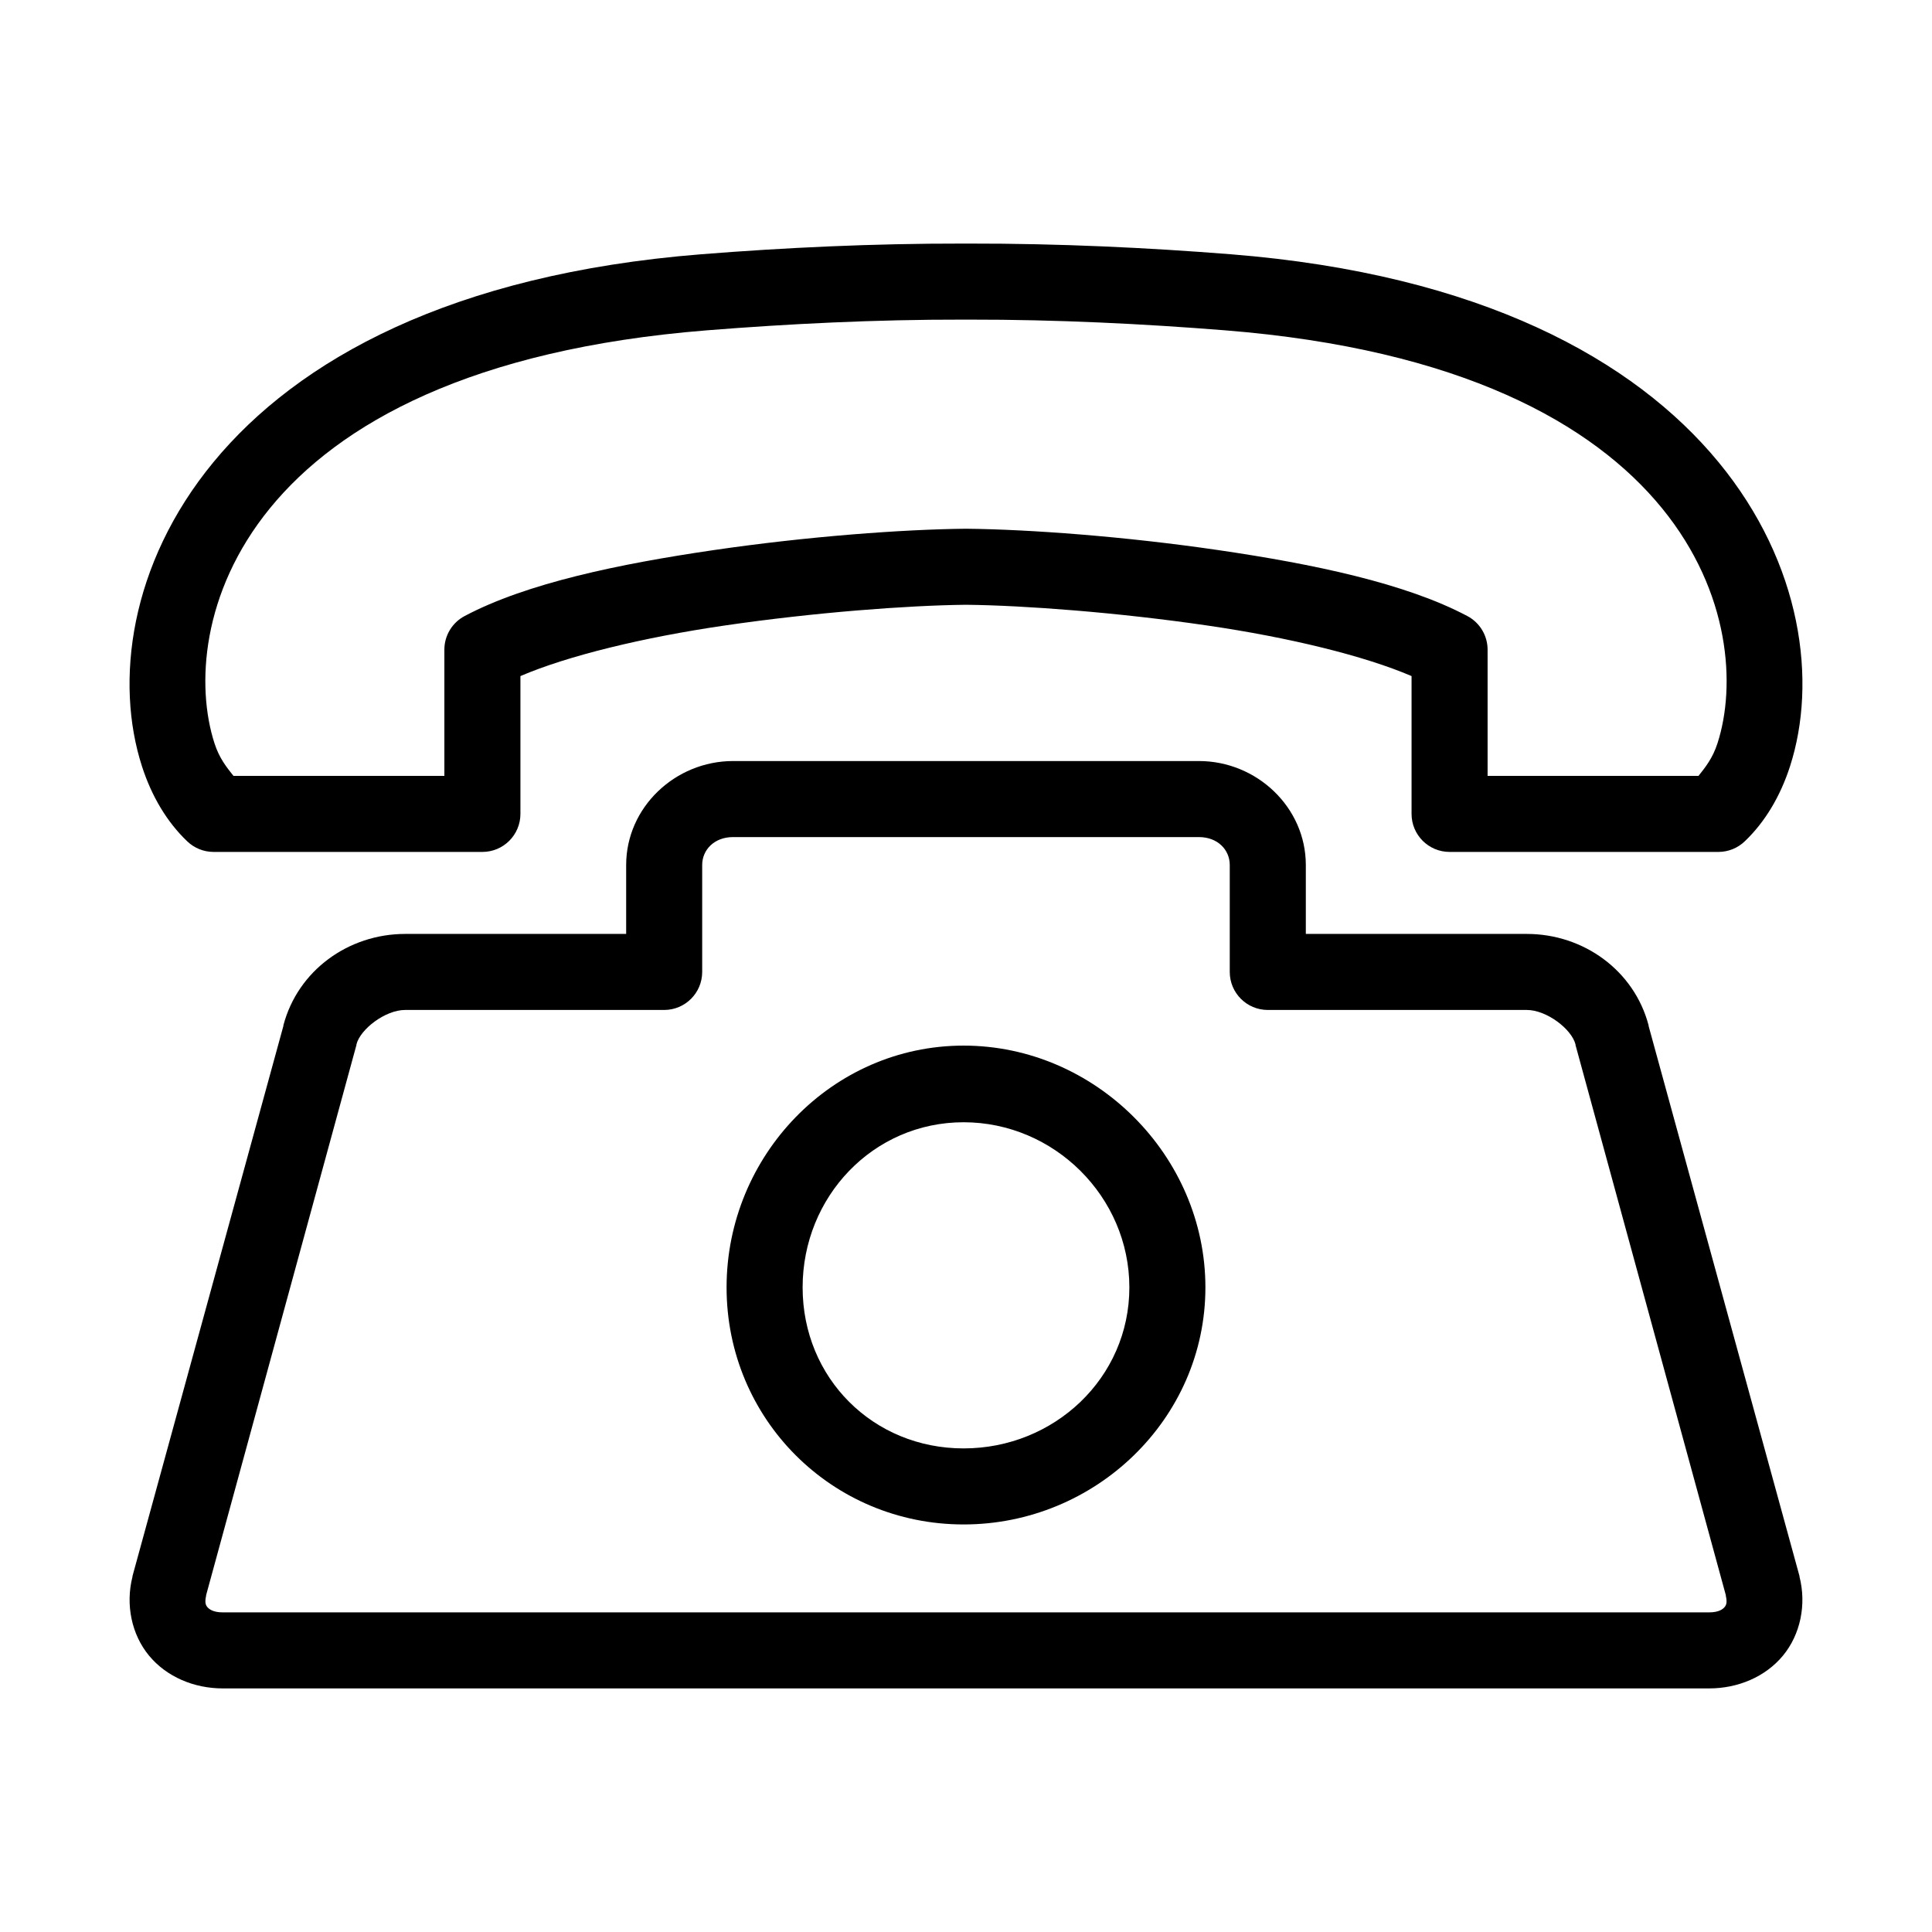 <?xml version="1.0" encoding="UTF-8"?>
<!-- Uploaded to: ICON Repo, www.iconrepo.com, Generator: ICON Repo Mixer Tools -->
<svg fill="#000000" width="800px" height="800px" version="1.1" viewBox="144 144 512 512" xmlns="http://www.w3.org/2000/svg">
 <path d="m399.21 208.55c-23.883-0.039-47.375 1.082-69.43 2.836-132.58 10.57-162.58 91.062-148.15 135.71 2.551 7.906 6.613 14.734 11.965 19.84 1.859 1.797 4.34 2.812 6.926 2.832h71.324c5.562 0 10.074-4.512 10.074-10.074v-36.527c12.555-5.391 32.539-10.242 54.004-13.383 23.922-3.504 48.609-5.34 63.918-5.512 0.074 0.004 0.242 0 0.316 0 15.309 0.172 39.996 2.008 63.922 5.512 21.465 3.141 41.445 7.992 54 13.383v36.527c0 5.562 4.512 10.074 10.078 10.074h71.32c2.586-0.02 5.066-1.035 6.926-2.832 5.352-5.106 9.414-11.934 11.965-19.84 14.43-44.648-15.574-125.14-148.15-135.71-22.059-1.754-45.551-2.875-69.434-2.836h-0.785-0.789zm0 20.152h0.789 0.785c23.203-0.035 46.227 1.113 67.855 2.836 125.02 9.969 140.27 79.238 130.52 109.42-1.289 3.996-3.203 6.348-5.039 8.66h-55.891v-33.379c0.027-3.754-2.035-7.211-5.352-8.973-16.453-8.727-40.926-13.809-65.969-17.477-25.043-3.664-50.184-5.496-66.754-5.668h-0.316c-16.57 0.172-41.711 2.004-66.754 5.668-25.043 3.668-49.516 8.75-65.969 17.477-3.316 1.762-5.379 5.219-5.352 8.973v33.379h-55.891c-1.832-2.312-3.75-4.664-5.039-8.66-9.75-30.18 5.496-99.449 130.52-109.42 21.633-1.723 44.652-2.875 67.855-2.836zm-60.93 116.98c-15.344 0-28.34 12.27-28.34 27.555v18.262h-58.566c-15.035 0-28.461 9.695-32.277 24.246-0.012 0.051 0.016 0.113 0 0.156l-39.988 145.79v0.156c-1.883 7.387-0.246 15.332 4.41 20.938 4.652 5.609 11.914 8.66 19.52 8.66h393.92c7.606 0 14.867-3.051 19.523-8.66 4.652-5.606 6.289-13.551 4.406-20.938v-0.156l-39.988-145.79c-0.012-0.047 0.012-0.109 0-0.156-3.812-14.551-17.242-24.246-32.277-24.246h-58.566v-18.262c0-15.285-12.996-27.555-28.34-27.555zm0 20.152h123.43c5.008 0 8.188 3.391 8.188 7.402v28.34c0 5.562 4.512 10.074 10.074 10.074h68.645c5.246 0 11.871 5.047 12.91 9.133v0.156l39.832 145.79v0.16c0.402 1.758 0.121 2.465-0.312 2.988-0.457 0.555-1.523 1.418-4.094 1.418h-393.92c-2.57 0-3.633-0.863-4.094-1.418-0.434-0.523-0.715-1.23-0.312-2.988 0.02-0.094-0.027-0.062 0-0.16l39.832-145.79v-0.156c1.043-4.086 7.664-9.133 12.91-9.133h68.645c5.562 0 10.074-4.512 10.074-10.074v-28.34c0-4.008 3.184-7.402 8.188-7.402zm61.086 55.262c-34.891 0-62.816 29.188-62.816 64.078 0 34.895 27.926 62.82 62.816 62.82 34.895 0 64.078-27.926 64.078-62.82 0-34.891-29.184-64.078-64.078-64.078zm0 20.312c24.004 0 43.926 19.766 43.926 43.766 0 24.004-19.922 42.668-43.926 42.668-24 0-42.664-18.664-42.664-42.668 0-24 18.664-43.766 42.664-43.766z"/>
</svg>